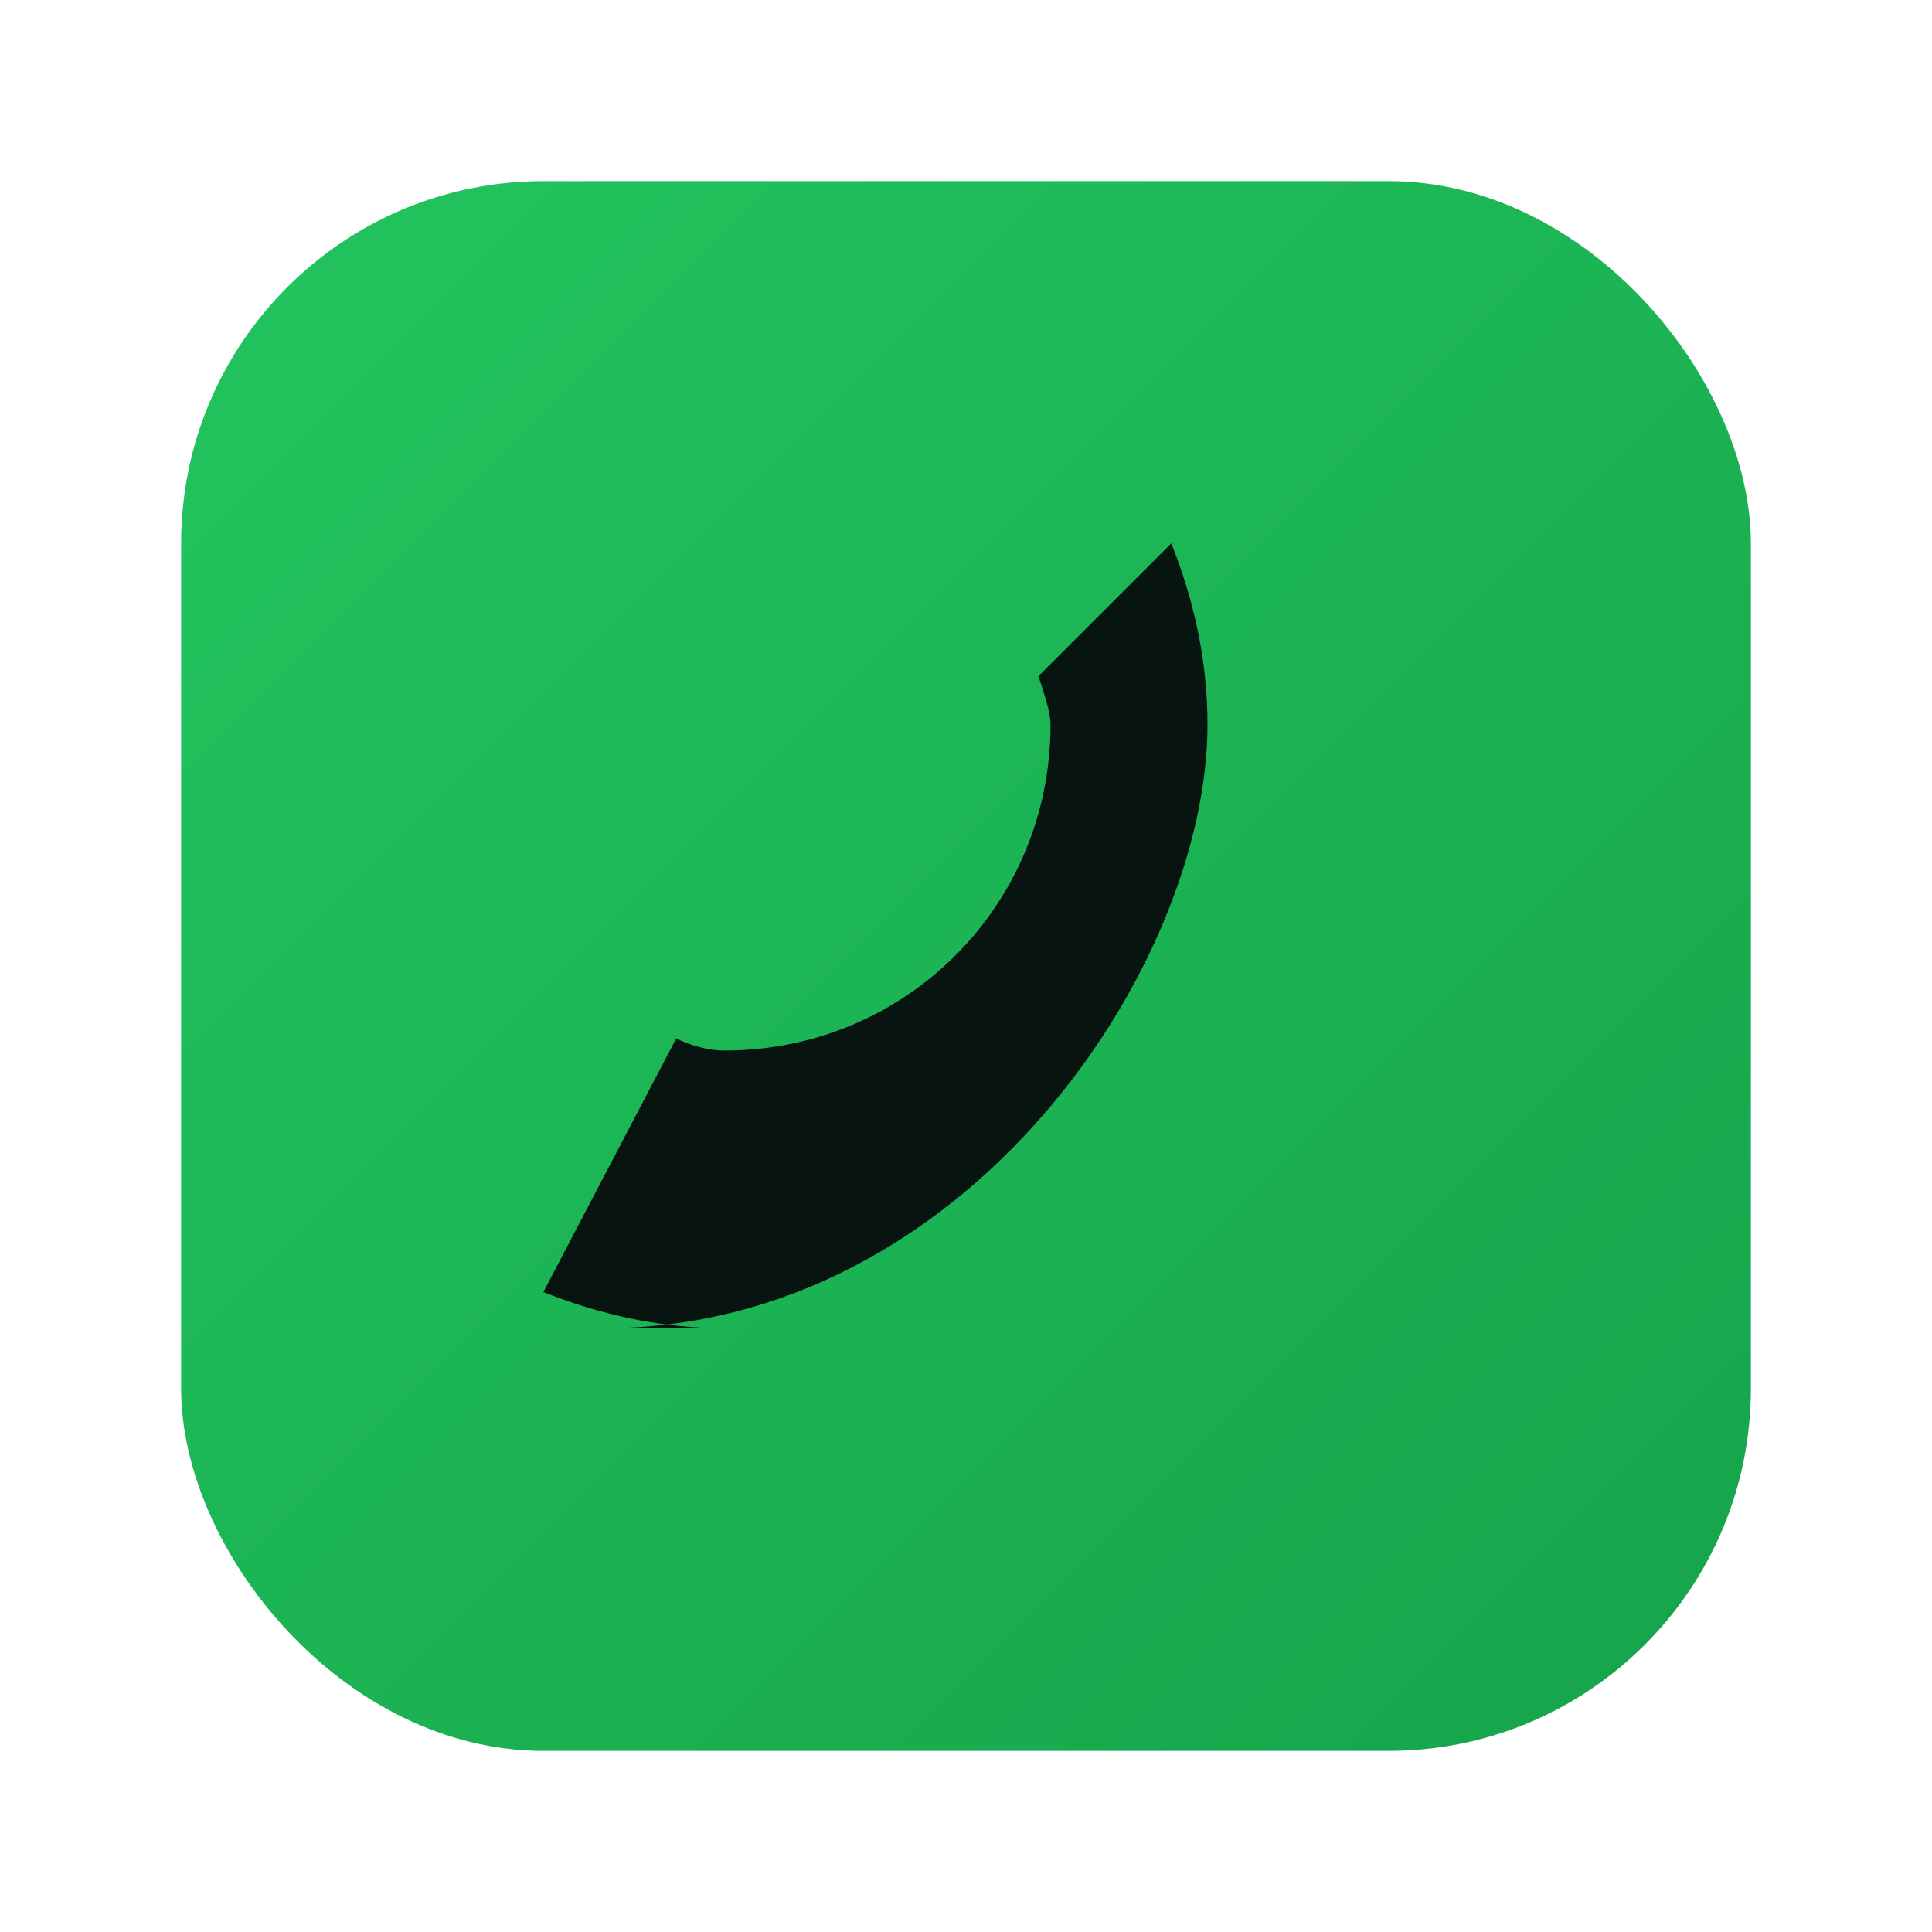 <svg xmlns="http://www.w3.org/2000/svg" width="64" height="64" viewBox="0 0 64 64" fill="none">
	<defs>
		<linearGradient id="g" x1="0" y1="0" x2="1" y2="1">
			<stop offset="0%" stop-color="#22c55e"/>
			<stop offset="100%" stop-color="#16a34a"/>
		</linearGradient>
	</defs>
	<rect x="6" y="6" width="52" height="52" rx="12" fill="url(#g)"/>
	<path d="M20 44c12 0 20-12 20-20 0-2-.4-4-1.2-6l-4.4 4.4c.2.6.4 1.2.4 1.6 0 6-4.8 10.8-10.8 10.8-.6 0-1.2-.2-1.6-.4L18 42.8c2 .8 4 1.2 6 1.2Z" fill="#07140f"/>
</svg>



